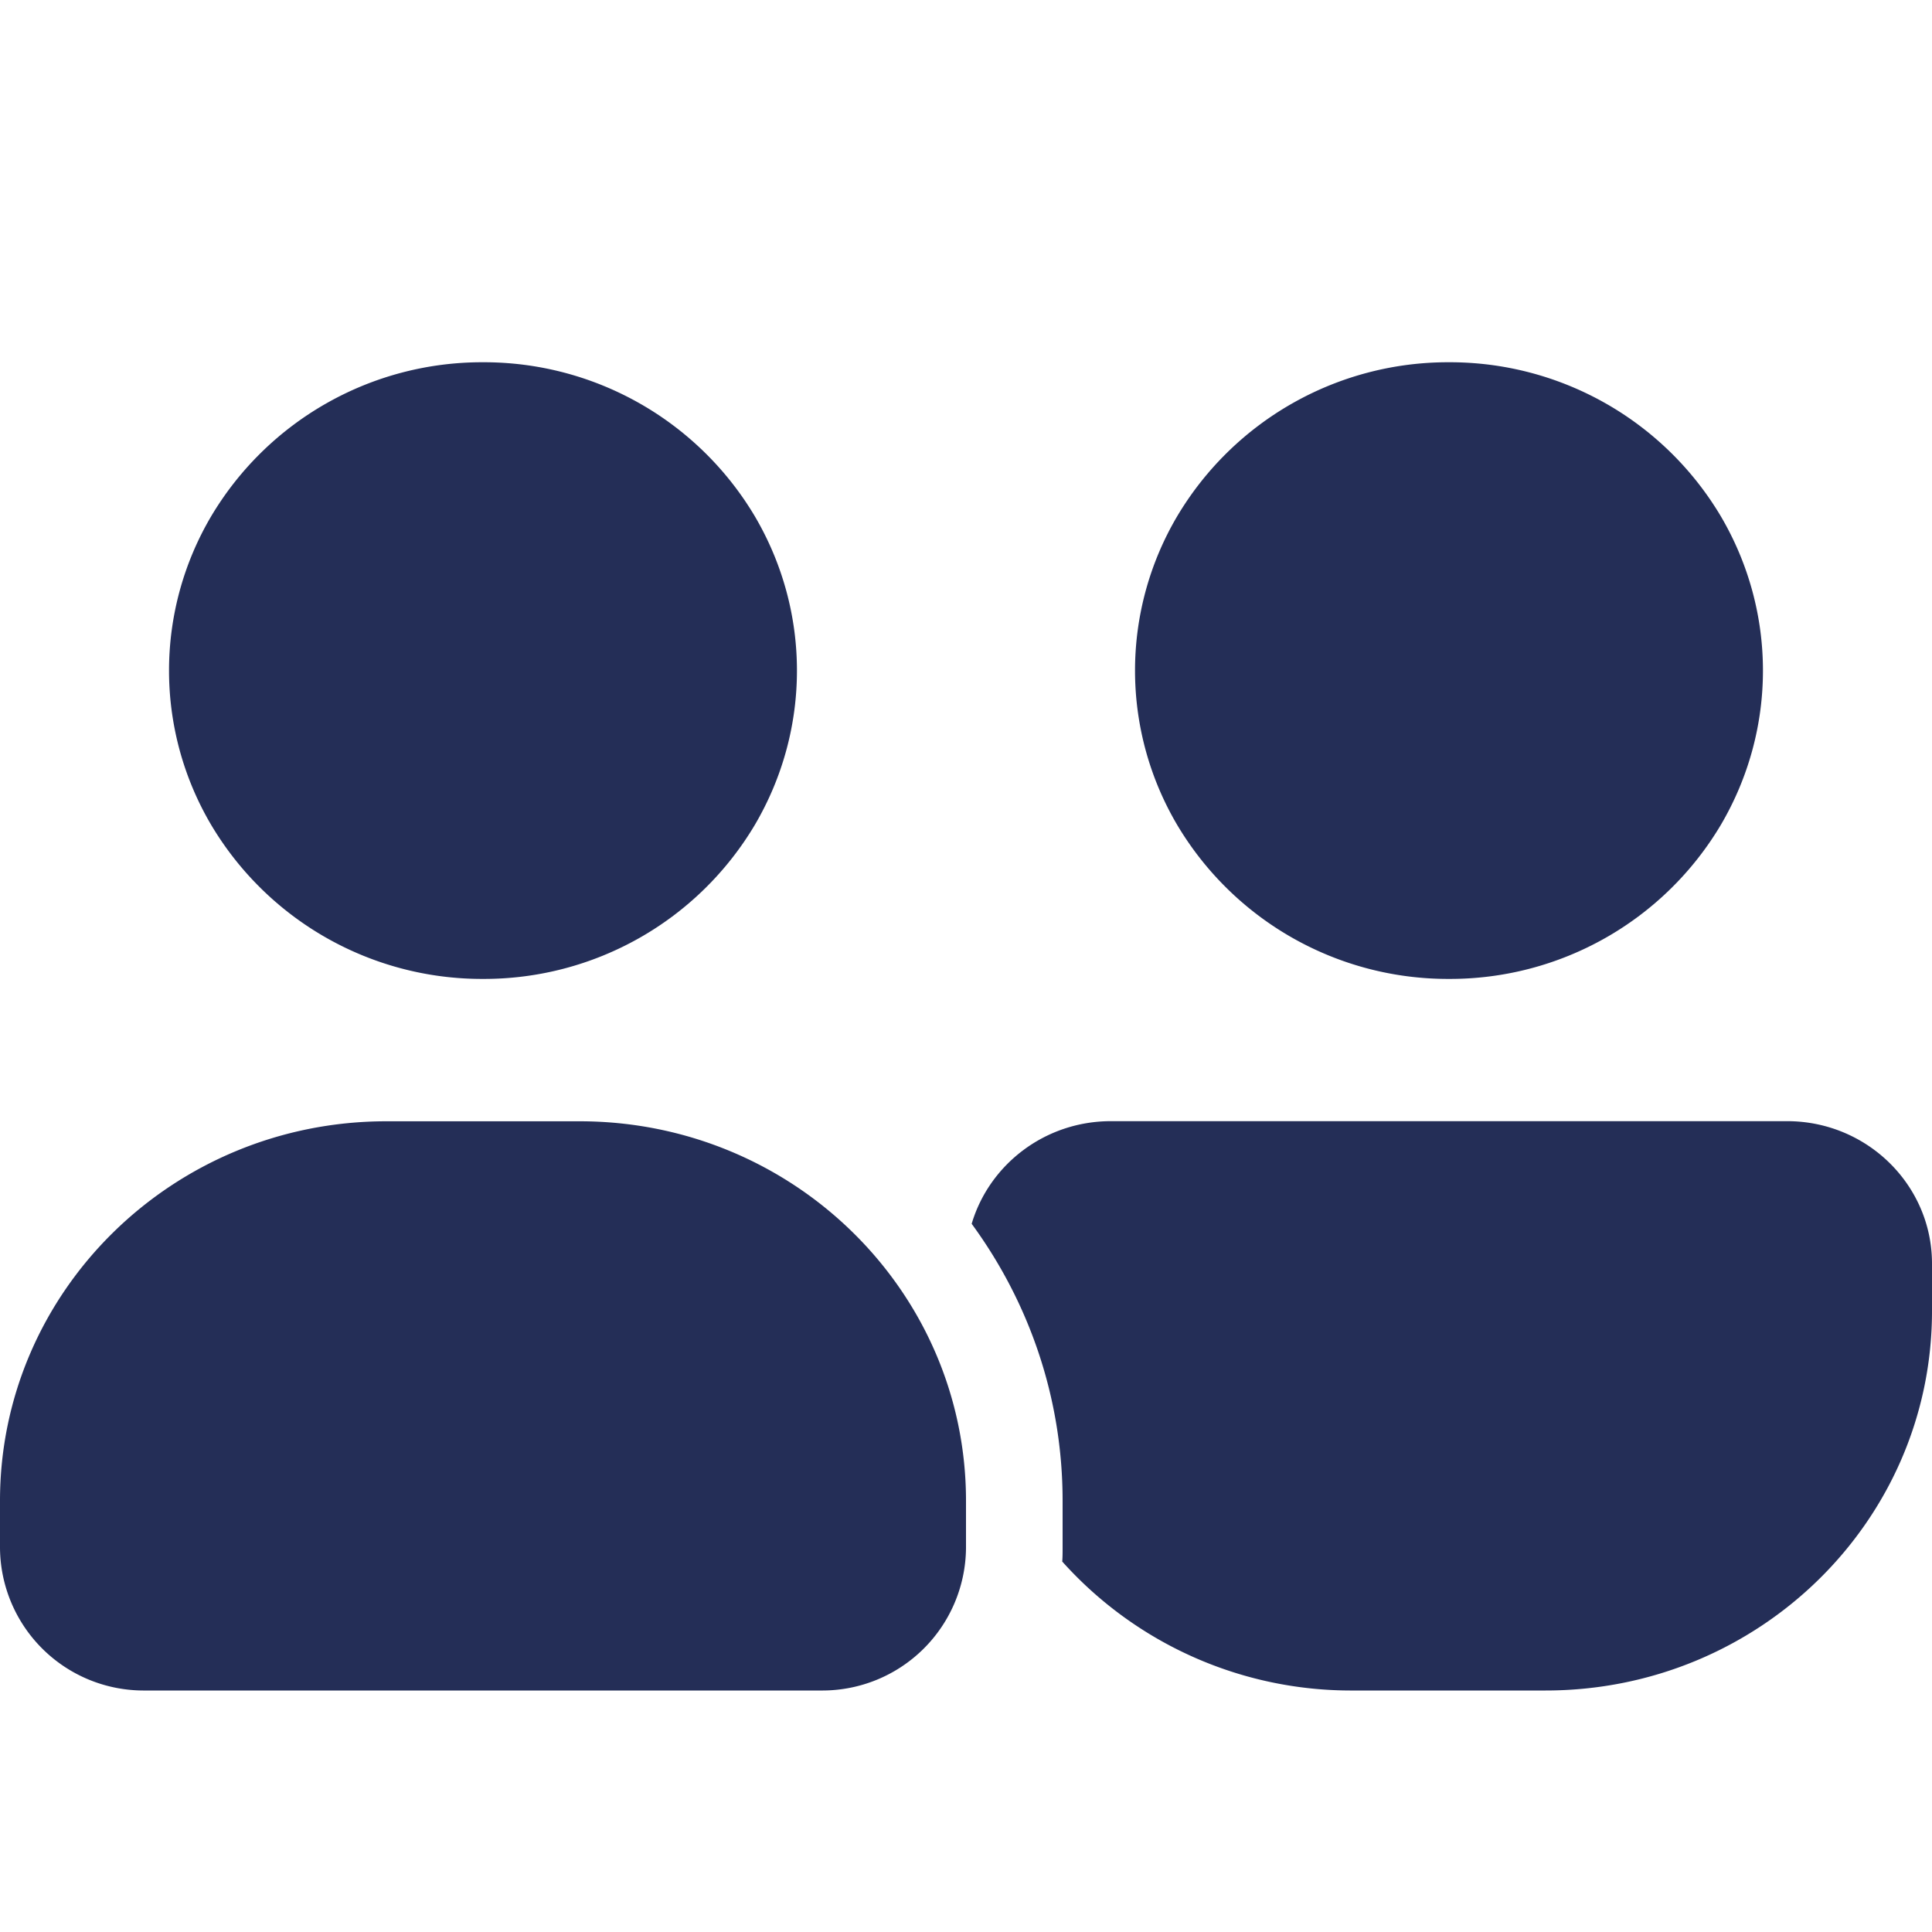 <svg xmlns="http://www.w3.org/2000/svg" width="16" height="16"><path fill="#242E57" d="M4 3a2.61 2.61 0 0 1 2.252 1.277c.464.79.464 1.763 0 2.553A2.609 2.609 0 0 1 4 8.107 2.609 2.609 0 0 1 1.748 6.83a2.514 2.514 0 0 1 0-2.553A2.609 2.609 0 0 1 4 3m8 0a2.61 2.61 0 0 1 2.252 1.277c.464.79.464 1.763 0 2.553A2.609 2.609 0 0 1 12 8.107 2.609 2.609 0 0 1 9.748 6.83a2.514 2.514 0 0 1 0-2.553A2.609 2.609 0 0 1 12 3M0 12.429c0-1.736 1.433-3.143 3.2-3.143h1.6c1.768 0 3.2 1.407 3.2 3.143v.392A1.19 1.19 0 0 1 6.8 14H1.2A1.19 1.19 0 0 1 0 12.821zM11.2 14a3.21 3.21 0 0 1-2.403-1.068c.003-.037.003-.074.003-.11v-.393c0-.857-.28-1.648-.753-2.294.145-.49.606-.85 1.153-.85h5.6c.662 0 1.2.529 1.2 1.18v.392C16 12.593 14.568 14 12.8 14z"/></svg>
